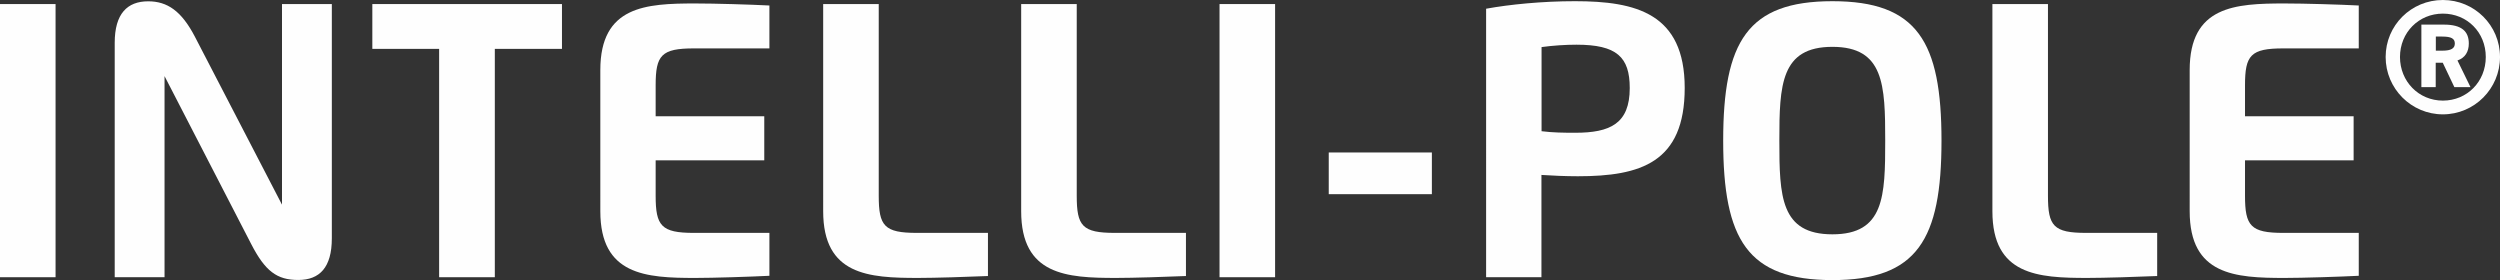 <?xml version="1.0" encoding="UTF-8"?>
<svg id="Layer_2" data-name="Layer 2" xmlns="http://www.w3.org/2000/svg" viewBox="0 0 209.22 23.44">
  <rect x="0" y="0" width="209.22" height="23.44" fill="#333333" stroke="none"/>
  <defs>
    <style>
      .cls-1 {
        fill: #fefefe;
      }
    </style>
  </defs>
  <g id="Layer_1-2" data-name="Layer 1">
    <g>
      <path class="cls-1" d="M0,.34h4.65v22.86H0V.34Z"/>
      <path class="cls-1" d="M23.6,17.11V.34h4.17v19.61c0,2.43-1.02,3.48-2.81,3.48s-2.77-.74-3.94-3.01l-7.25-14.05v16.83h-4.17V3.58C9.6,1.15,10.65.11,12.4.11c1.59,0,2.79.79,3.93,3l7.26,14Z"/>
      <path class="cls-1" d="M47.03,4.09h-5.62v19.11h-4.66V4.09h-5.59V.34h15.87v3.75Z"/>
      <path class="cls-1" d="M64.39,4.05h-6.31c-2.74,0-3.21.57-3.21,3.09v2.59h9.09v3.69h-9.09v2.96c0,2.53.47,3.11,3.21,3.11h6.31v3.59c-1.61.08-4.68.18-6.21.18-4.13,0-7.94-.23-7.94-5.58V5.86c0-5.36,3.81-5.57,7.94-5.57,1.66,0,4.63.09,6.21.17v3.6Z"/>
      <path class="cls-1" d="M82.68,23.1c-1.62.07-4.42.16-5.85.16-4.13,0-7.94-.23-7.94-5.58V.34h4.65v16.04c0,2.54.46,3.11,3.2,3.11h5.94v3.61Z"/>
      <path class="cls-1" d="M99.25,23.1c-1.62.07-4.42.16-5.85.16-4.13,0-7.94-.23-7.94-5.58V.34h4.65v16.04c0,2.54.46,3.11,3.2,3.11h5.94v3.61Z"/>
      <path class="cls-1" d="M102.06.34h4.65v22.86h-4.65V.34Z"/>
      <path class="cls-1" d="M111.2,12.76h8.63v3.49h-8.63v-3.49Z"/>
      <path class="cls-1" d="M129,23.2h-4.63V.73c1.98-.36,4.7-.63,7.44-.63,5.09,0,9.18,1.01,9.18,7.26s-3.69,7.39-8.94,7.39c-1,0-2.17-.05-3.05-.11v8.56ZM129,10.98c.94.12,1.87.13,2.83.13,2.92,0,4.56-.76,4.56-3.74,0-2.6-1.09-3.63-4.46-3.63-.92,0-1.98.07-2.92.2v7.04Z"/>
      <path class="cls-1" d="M144.21,11.77c0-8.28,2.03-11.67,9.14-11.67s9.13,3.39,9.13,11.67-2.03,11.67-9.13,11.67-9.14-3.38-9.14-11.67ZM157.77,11.77c0-4.66-.1-7.85-4.42-7.85s-4.44,3.19-4.44,7.85.1,7.84,4.44,7.84,4.42-3.18,4.42-7.84Z"/>
      <path class="cls-1" d="M180.53,23.1c-1.62.07-4.42.16-5.85.16-4.13,0-7.94-.23-7.94-5.58V.34h4.65v16.04c0,2.54.46,3.11,3.2,3.11h5.94v3.61Z"/>
      <path class="cls-1" d="M197.4,4.05h-6.31c-2.74,0-3.21.57-3.21,3.09v2.59h9.09v3.69h-9.09v2.96c0,2.53.47,3.11,3.21,3.11h6.31v3.59c-1.61.08-4.68.18-6.21.18-4.13,0-7.94-.23-7.94-5.58V5.86c0-5.36,3.81-5.57,7.94-5.57,1.66,0,4.63.09,6.21.17v3.6Z"/>
      <path class="cls-1" d="M204.44,0c2.64,0,4.78,2.12,4.78,4.77s-2.14,4.8-4.78,4.8-4.79-2.15-4.79-4.8,2.14-4.77,4.79-4.77ZM204.44,1.14c-2.02,0-3.59,1.58-3.59,3.63s1.57,3.65,3.59,3.65,3.59-1.58,3.59-3.65-1.57-3.63-3.59-3.63ZM203.85,7.29h-1.21V2.06h1.9c1.48,0,2.07.57,2.07,1.58,0,.69-.31,1.2-.95,1.42l1.09,2.23h-1.35l-.97-2.04h-.59v2.04ZM203.85,3.06v1.18h.56c.73,0,1.03-.2,1.03-.6,0-.42-.32-.58-1.05-.58h-.54Z"/>
    </g>
  </g>
</svg>